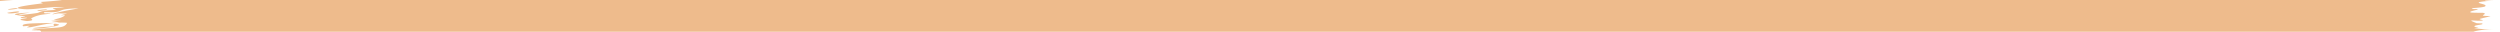 <svg xmlns="http://www.w3.org/2000/svg" width="552" height="7" fill="none"><path fill="#EEBB8C" d="M43.355 18.66c.346-.056 1.702-.032 2.278-.077-.617.433-3.499.279-2.278.077Zm59.896-31.25-1.486.33c1.389.034 3.381-.08 4.626-.012.211.012-.329.311.169.314.499.002.394-.39 1.122-.446.785-.063 4.692.135 5.925.106 4.872-.118 9.781-.427 14.721-.34-5.063.371.074.585 1.443.439.324-.034.204-.766 5.361-.657 3.194.071.226 1.159 5.594.56-4.074-.663-.243-.68 3.045-.743l.159-.004c.536-.011 5.007.042 7.041-.014.69-.02 1.753-.415 2.629-.436.613-.013 1.08.19 1.998.17 4.315-.096 8.535-.156 12.864-.128-2.529 1.01 1.998.4 2.212.446 1.042.257-3.66.379-1.8.528 2.639-.056 5.107-.11 7.696-.163-2.114-.102 2.789-.855 3.718-.54-.422-.869 11.753.66 13.534.358.386-.064-2.135-.476 3.688-.322.633.017.396.282.728.255.199-.017 1.399-.86 2.697-.408.449.166-2.463.734 4.019.47-2.643-.833 9.153-.52 11.24-.32-.429-.11-.857-.222-1.284-.334 2.115.295 2.501.004 2.979.017 1.925.052 4.628.328 6.418.291 2.085-.042 2.088-.57 4.539-.378l-1.745-.34 5.091.057c-3.94.72.849.029 1.17.012.506-.028-.22.262.627.222.086-.006-.036-.275 1.262-.312 2.673-.075 2.255.266 3.382.257.104-.003-.262-.244 1.693-.31 6.236-.213-.035.185-.268.22-.31.046 1.811 1.05-3.447.716 1.762.106 1.945.555 2.144.565.173.008 3.247-.07 3.419-.086 1.517-.16.18-.46.476-.516.232-.046 3.994.337 4.836-.59 1.76.844-1 .778-4.009.923-.437.176 2.853.331 3.03.33 4.181-.02 1.863-.71 2.775-1.162.479-.237 2.191.234.611-.387 3.809-.083 1.501.29 1.746.344.372.077 1.709-.108 1.878-.085.246.034-.609.255.362.328.162.01 1.726-.37-.294-.54 2.698.041 2.478-.277 3.399.362 1.861-1.224 1.367.714 2.088.78 1.923.172 1.363-.781 1.464-.829.693-.3 6.055.007 7.399-.135-.528.69-4.269.023-5.097.16-2.773.454 3.916.329 1.902 1.2l2.545-.72c1.565.55-.658.8 3.557.582.687-.483-2.98.086-2.245-.295.431-.223 2.879-.28 2.913-.396.057-.141-2.149.033-1.802-.184.781-.47 8.701-.053 2.66.223 1.684-.014 2.559.912 4.027.618.953-.191-4.413-1.457 3.631-1.248.171.438-3.219.14-3.304.174-.124.049.491 1.037.598 1.085.37.16 8.604-.397 10.31.096-.692-.57 6.196-.12 6.959-.297.201-.049-.551-.397-.336-.435 1.36-.224 4.915.392 6.588.404 1.866.013 1.63-.289 1.734-.289.822.015.166.222.669.22.752-.003 6.014.026 6.261-.017.076-.014-.771-.358.359-.426.197-.012.068.399 3.425.214 4.048-.223-2.811-.504-1.13-.937 2.599.605 2.516 0 3.222.045.244.017 2.066.528 4.054.491l-4.268.26c1.394.088 4.113-.03 5.271.07.564.048.099.472 1.326.458.261-.005 1.29-1.038-1.92-.569-.257-.367 1.27-.13 1.98-.236.11-.017.524-.633 1.419-.252.218.093-2.128 1.892 3.916.581.195-.042-.484-.265-.293-.312.13-.032 1.677.056 1.848.023.175-.034-.573-.278-.365-.327 1.067-.25 2.472.72.269.65l2.211.356c-.791-.731 1.158-.208 2.182-.233 6.545-.156 2.16-.625 3.285-.874 1.794-.4.423.858 3.092.476.25-.035-2.99-.562 3.33-.273l-2.798.067c.537.709 3.368-.054 3.587-.064 2.489-.102.803.156 4.508-.215.332-.033 1.053.141 1.751.053 2.911-.365-3.853-.213-4.049-.5-.077-.14 7.196-.116 7.441-.05 1.058.295-3.289.136-2.46.502.287.13 10.682-.153 12.769-.012 2.39.163 3.473 1.123 3.486.043.678 1.06 1.275.335 1.583.342 3.715.094 3.723.104 6.923 0 .708-.024 1.302.297 1.548.243.144-.033-.125-.377.581-.484.977-.147 6.892.201 7.336.391.44.19-2.502.085-1.974.398 2.128.029 4.174-.05 6.327-.02.894.014.435.234.821.238.17.002 3.226-.193 3.098-.274-.287-.188-9.811-.052-7.303-.438.482-.075 2.192.428 1.92-.185 8.47.13 16.973.263 25.436.397-4.875.462-10.343.055-15.461.103-.7.006-3.062-.051-2.774.259 4.325.076 9.764-.09 13.903.11.134.006-.355.285.144.329.931.082 3.971-.37 4.483-.254.088.027-1.643.396-1.117.629 1.352.598 1.695-.73 2.858-.714.907.012 6.936.65 8.434.243 1.594-.433-4.437-.248-3.991-.602 4.075-.357 8.217.02 12.094-.026.069-.001-.525-.278.34-.317 1.509-.068 1.895.324 2.625.387.784.066 3.565.009 3.938.152.047.018-.517.408-.602.42-1.212.16-1.642-.345-1.752-.351-.414-.02-.82.175-1.198.163-.621-.019-.963-.198-1.782-.213-.569-.012-.02.332-.569.317-.201-.007-2.374-.792-2.575.01-.041.253 17.641.57 19.418.367l-4.557-.287c3.101.233 6.78-.409 7.047.54 11.438.073 22.881.148 34.296.224 2.043.08.922.69 4.287.512l-2.608-.582c1.73.136 9.346.401 10.582.275.159-.016.381-.568 2.287-.615 1.692-.042 1.965.371 2.87.45.76.065 1.614-.043 1.839-.02.174.018.242.27.659.315 1.316.136.25-.575 1.552.241l-.951.094c1.582.118 3.745.489 1.414.672-.401.031-.057-.213-.356-.213-11.735.046-2.354.52 1.744.141 1.053.362 6.964.14 7.162.212.273.104-.739.393.588.643.281.053 8.188-.15 5.342.331-.583.1-4.382-.005-5.295.01 2.153.767 7.192-.333 7.757-.305 2.284.12-4.388.666.758.755 3.958.068.242-.444 1.764-.663.855-.123 5.338.442 5.216-.29 1.54-.078.639.31.829.337.185.025 3.216-.194 4.194-.04.119.02-.256.4-.133.43.239.054 3.154-.022 3.271-.055.075-.022-.62-.355-.335-.435.333-.093 3.139-.015 3.294-.11.218-.144-3.246-.05-2.668-.421 1.596.093 4.198-.155 5.253-.455-.259.086-1.808.098-2.345.068.253-.545 3.579-.537 2.442-.106.722-.232.229-.355.636-.573.107-.056 1.134-.067 1.332-.161.026-.02-1.034-.225-.822-.335.384-.2 3.499-.155 3.754-.103.718.149-1.822.329-2.034.559-.03.035 2.13.485 2.163.525.126.427-2.278.12-2.003.504.595.08 1.189.162 1.784.243-2.294.39-6.534.19-7.627.632 3.397-.132 6.955-.116 6.948.88-.003.42-1.469.667-1.413.773.217.382 2.253-.033 2.328-.012.062.023.09.046.09.068 0 .223-2.903.384-3.048.486-.244.182 1.048.928 1.046 1.094-.045.033-2.112.21-1.415.498.706.29 2.515.297 2.578.327.346.175-2.819.333-2.913.436-.05.052 1.65.372 1.699.464.042.092-1.249.293-1.758.584-.379.216.726.381.531.415-.139.023-3.128.02-3.274.057-.219.056.481.315.379.38-.145.092-1.109-.001-.984.094.094.072 3.836.962 3.812 1.2-.043.405-4.006-.528-.318 1.073.025.01.923-.103.948-.094.554.295-2.324.748 1.195.669-6.546.511-.814.61-1.783 1.292-.374.263-2.911.371-2.923.41.247.334 1.055.075 1.33.239.151.091-2.118.443-1.608.672.264.118 2.674.076 2.773.099.954.216-.216.45-.006.604.139.103 1.593.111 1.631.13.061.039-1.913.456-2.324.602-.313.113.86.29.642.34-1.314.293-4.11-.457-1.416.594.165.065 1.184.039 1.214.051.63.298-1.247.324-1.583.568-.576.42 2.121.186-.122.482 1.683.275 2.621.263 4.591.186-5.454.214-7.378 1.302-1.324 1.275-1.926-.017-1.713.597-2.287.608-.357.006-3.149-.605-1.869.765.161.171 1.856-.046 1.325.304-4.069-.09-.086.223-.082.27-.056.806-9.987.146-11.701.238-1.985.106-3.747.742-4.178.743-1.418 0-.241-.323-.558-.441-.322-.118-4.352.5-4.553.467-.78-.137.012-.52-.069-.539-.964-.234-6.379.066-7.898-.023.047.248 3.093.268 1.191.666-2.214.465-2.341-.629-2.399-.677-10.132.01-20.265.022-30.413.034.124.582 6.768.142 6.912.219.893.453-10.325.446-11.689.241l3.128.377c-1.784.67-5.713-.2-8.294.096-.835.096.768.354.735.372-.939.26-2.443.06-1.318-.29-2.288.336-1.954-.033-3.708-.06-.091-.002.662.268-.725.38-.651.053-4.115.054-4.577.29-.191.1 1.565 1.147 1.782.246 3.768.438 1.204-.411 2.668-.39.225.004-.293.507 3.399.27-.704.907-4.953.23-5.68.34-1.501.226 4.685.693 5.824-.015-.531.708.439.096 1.822.124 1.513.032.853.243 1.668.244 2.229.005 1.305-.495 3.144-.045-1.794-1.394 3.148-.184 4.591.18l-7.03.214.401.22-1.849-.03.296-.211c-3.191.457-3.971-.056-4.231-.062-3.349-.059-7.209-.053-10.58-.054-.505 0-.16.456-3.864.1-1.181-.114-.067-.47-1.405-.415-1.673.965-1.642.195-2.139.194-1.427 0-2.298.24-2.429.243-1.764.038-4.327-.001-6.274.035-.036.004.975.3-.287.212-.443-.03-4.416-1.295-7.874-.88l2.701.254c-1.064-.119-8.467.204-6.656.542 1.108.206 3.819-.61 4.117.174-2.449-.234-16.123.124-17.167-.057-.147-.026.755-.281.552-.314-.159-.025-3.265.038-3.688-.06-.247-.058 1.136-.215 1.022-.306-.091-.066-4.013-.172-4.233.147.959-.129 3.662-.019 2.245.251-.182.034-1.127-.171-1.348-.129-2.055.392 4.09.295 5.021.297-3.828.409-9.812-.066-14.243.202-1.795-.264 2.66-.408.629-.627-4.21-.453-1.12.368-1.251.402-1.035.269-4.632-1.164-4.63-.071-1.535-.164-1.04-.302-3.203-.157l.854.226c-2.405.635-7.469-.957-7.089-1.08 1.019-.326 3.659.18 3.885.168.335-.019 1.253-1.129 4.921-.14 1.498-.745-5.807-.497-2.484-1.007-2.246.085-11.453-.424-12.796-.096-.158.042.581.783-1.701.408-1.083-.179 1.528-.19 1.032-.358-1.527-.518-22.222-.162-26.178-.128-.257 0-.163-.23-.415-.227-.774.008-3.586.355-4.962.251 2.855.421-2.689.463-4.089.418-2.146-.068-2.021-.473-2.95-.557-3.594-.326-9.092.644-11.867-.249.152.891-4.824-.428-7.068-.431-1.761-.003-4.305.592-1.935.947-3.015-.035-6.253.138-9.109.198-.473.01.177-.255-.629-.229-.073.004-.173.263-.864.292-5.695.238-2.923-.318-3.988-.476a13.418 13.418 0 0 0-1.354-.147c3.301-.059 7.143-.169 8.173-.179-.888-.568-7.364.127-9.259-.022-.067-.005.164-.32.097-.323h-.004c-.723-.022-5.283.106-4.343.478.251.1 2.35.094 4.847.054-.672.072-.169.423-.288.438-1.45.178-4.983-.157-6.23-.2-.285-.01-.264.216-.311.217-1.135-.048-.671-.694-1.831-.026-2.055-.798 3.847-.13 3.433-.65-.327-.402-13.434-.15-13.406.483-.046-.067-.227-.15-.597-.245-.824-.21-4.464-.133-5.087-.014-.105.023-.061.637-.192.643-.304.015-4.821-.452-6.482-.084l2.712.25c-5.459.023-4.605.203-2.794.38.09.002.179.025.265.027 1.407.131 3.219.256 3.247.304.089.185-9.132.318-7.357-.257.243-.079 4.508.16 2.395-.239-.371-.07-3.102.055-3.244.011-.964-.295 5.005-.71 4.276-1.131-1.453.407-3.313.201-4.967.311-.753.05-.936.359-1.029.365-1.385.085-.612-.24-1.079-.231-.254.006-3.025.704-2.504-.245-9.084.73-2.537.704 3.081.631-1.773.351-5.243.197-6.785.283-.555.031-.225.346-1.161.413-1.891.137-11.177-.189-13.546-.264 1.467-.117 1.036-.46-.096-.431-1.131.029-.179.484-.399.534-.218.052-5.586-.14-6.479-.077 4.043-.185 3.126-.524-.302-.544l1.485-.303c-2.017.148-6.211-.356-7.352-.194-.179.026.468.311.367.326-.983.127-4.479-.15-4.635-.05-.137.082 1.346.317.797.439-.115.025-1.547-.357-2.945-.254-.519.038-.205.31-.336.326-1.087.137-.45-.326-2.432-.242-1.458.063-2.496.518-4.537.38 6.585.537 1.099.328-1.724.517-.444.03-.065.524-2.719.298 5.648-.929-1.623-.464-3.08-.465-.08-.002-.111-.329-.831-.33-.061 0 .028.221-.64.242-6.423.2-2.319-.075-3.541-.285-.526-.09-3.646.243-4.478.256-.192.002-.106-.228-.847-.214-1.316.025-2.467.277-3.346.303-.103.002-.113-.36-1.78-.231-.468.036-.992.168-.327.268 2.251.326 6.303-.294 8.8.031 2.256.297-4.85.373-5.199.377-.135.003 1.238-.187-.158-.213-1.165-.021-3.432.62-5.222.497-.138-.01-1.577-.53-1.51-.56.058-.024 2.264-.155 1.943-.306-.039-.017-1.442-.003-1.625-.116-.224-.138-.837-1.498-1.135-1.53-.764-.079-.265.229-.758.21-1.054-.037-4.728-.413-4.864.062l1.85.07c-3.429.075-1.965.265-2.45.357-.521.1-.378-.317-1.528-.347-.259-.006-5.021.12-4.925.294 2.618-.3 1.653.222 1.773.23.461.03 1.048-.263 1.67-.263 4.385.01-.035.5 1.001.61.357.036 1.067-.216 1.219-.204.493.036.504.359.834.33.769-.067-.134-.515-.073-.54.683-.29 3.398.044 1.714.553 1.023.17 1.107-.433 1.897-.198 1.56.466-.769.36-1.404.445-2.32.304-3.014.078-6.249.183-1.164.038-2.529.342-3.063.363-.303.012-3.609-.978-3.678.617-1.264-.143-3.238-1.176-4.515-1.116-1.147.054-.776.615-.883.638-.169.036-1.53.004-2.028.089-.563.1-.28.312-1.172.409-2.212.239-2.153-.338-2.381-.373-2.62-.406-1.464.402-2.043.473-.5.065-8.14-.17-9.702.056l1.934-.367c-1.166-.347-2.377.253-2.406-.39-.228 1.042-2.572.374-3.331.41-.288.014-.263.191-.623.203-1.411.048-4.529-.055-5.264.045-3.213.427 5.03.967 5.737.999-1.365.003-8.693.33-5.318.787.522.07 1.444-.407 1.739-.429 2.001-.144.431.292.588.33.267.06 1.586-.359 1.939-.315.119.014-.636.4 1.3.386-.969.377-6.329.145-7.001.24-.179.025.597.437-.72.386-.509-.019-1.319-.1-2.575-.29l.165.216c-2.606.065-5.025.129-7.658.197.279-.171 1.732-.529-.102-.43-1.052.056-.268.418-.364.43-.931.11-17.495.257-20.617.366-1.111.035-4.161.395-4.382.405-1.337.056-6.302-.034-7.252.03-.603.04-.022.34-.561.336-.499-.002.011-.315-.137-.324-1.215-.086-10.738.537-12.936.315 1.328.048 8.207-.723 8.043-.93-.033-.028-1.69-.218-2.021-.098-.534-.248-2.53.596-3.584.467-.118-.015.333-.472-1.546-.504-.637-.011-2.328.38-4.077.04-2.422.243-15.496.076-16.413.597-.029.026 1.827.127.584.366-1.64.318-.198-.612-2.104-.62-.235-.006-5.657.285-5.781.347-1.595.555 3.034.577 2.985.638-.173.15-3.993.384-4.181.358-.155-.03 3.02-.81-.81-.41l1.326.183c-1.802.223-1.975-.222-2.407-.232-1.298-.034-2.806.716-4.95-.039-.568-.2.349-.49.278-.521-.675-.274-1.534.576-2.594.02-.072-.042 2.282-.515-1.871-.323l.86.134c-.547.153-4.824.44-5.36.438-1.69-.003-.25-.494-1.922-.357 1.1.511-3.964.859-3.7.355-.648.652-4.988.428-7.019.544-1.25.07-3.858.512-4.253.508-.502-.004-.382-.435-1.28-.466-.253-.01-2.882.482-5.239.222-.46-.05-1.457-.69-.635-.93 1.436-.416 4.163-.036 4.116-.454-.088-.448-3.72.085-4.71.104-4.573.08-1.982-.601-2.11-.738-.328-.329-2.82-.119-2.926-.141-.444-.106 1.303-.527 1.316-.744.005-.282-2.439-.592-1.9-.73.767-.198 3.017.046 3.15.016 1.804-.413-.747-.864-1.456-1.126-.216-.081.603-.308.427-.323-2.69-.222-.492.952-2.254 1.005-1.563.047.405-.54.345-.56-.075-.02-1.957.112-2.265-.013-.152-.066 4.68-1.288 4.432-1.639-1.553.205-3.095.413-4.657.625-.165-.473 2.117-.303 2.337-.37.457-.138-.858-.277-.814-.434.02-.1 1.512-.57.128-.6-.472-.011-1.456.41-3.206.21 5.99-.944 1.788-.867 1.594-1.024-.19-.156 2.66-.797-.83-.436-.228-.926.048-.303 1.029-.55 1.2-.303-1.628-.384 2.828-.51-.291-.42-3.863-.096-4.051-.114-.165-.018.608-.3.32-.35-3.423-.568-1.09-.373-2.107-.834-.09-.041-3.274.03-.869-.256 4.386-.52 6.267-.039 6.91-1.431-3.301-.32-7.181.878-8.167.978-1.513.152.033-.255-.16-.315-.069-.02-1.37.116-1.388.096-1.021-.935 5.804-.519 7.916-.864-.572-.106-1.166-.21-1.747-.315l2.315-.209c-3.695-.005-.144-.106.715-1.001.192-.202-2.214.31.521-.426-2.065.046-1.405-.176-3.24.208.036-.336 4.127-1.043 5.772-1.338-5.827.086-2.417 1.03-7.475.804-.886.485 1.478.207 1.293.29-.675.3-2.35.053-4.242 1.07-.31.167 1.088.479-.927.632-.224.016-1.53-.24-1.517-.268.148-.302 1.417-.304 1.46-.428.039-.118-1.363.073-1.372.042-.073-.356 1.163-.24.977-.337-.397-.212-5.56-.542 1.102-.892-5.478.884-.675.456 1.46.117.545-.086.665-.312 1.445-.453.989-.18 2.178-.175 2.701-.258.555-.088-2.665-.338 1.943-.56-2.373-.32-6.476.569-8.8.414C.722 1.708 8.56.872 9.387.736 9.608.698 8.845.47 8.99.44c.24-.05 4.713-.285 5.144-.558.421-.276-1.644.143-1.796-.096-.116-.163 5.264-.89 2.342-.775-2.047.082-5.675 1.067-6.376.395 2.953-.311 5.922-.615 8.891-.904-1.663-.15-3.303-.298-4.946-.443 3.335-.36 6.23-.27 9.373-.895-7.696-.325 2.445-.895 2.53-1 .042-.07-3.03-.576-3.514-.671 2.65-.482 10.73-1.146 5.937-1.724.857.144 2.95-.49 2.901-.523-.288-.38-4.813.177-4.105-.226.845-.471 2.05.01 3.4-.122C35.55-7.757 33.55-9.7 40.385-9.749l-.414-.198c7.402-.278 14.811-.485 22.18-.645 2.915-.742 10.517-1.384 14.307-1.427.725-.009 4.555.208 4.787.26.527.096-2.336.22-1.024.39.242.034 6.571-.002 6.121-.34-.715-.022-2.952.216-3.308.143-2.545-.532 16.904-.555 17.834-.799l-1.282-.314c1.206.03 2.428.059 3.665.088ZM48.206 17.421c-.725.387-2.565.212-3.603.364-1.497.214-3.913 1.703-2.914.287 2.175-.223 4.3-.438 6.517-.651Zm31.88-.67c-1.488-.146-.368-.94.87-.66.139.032 1.158.856-.87.66Zm-15.366.143a27.851 27.851 0 0 1 1.379-.028c1.147.264-2.687.34-1.379.028Zm74.354-2.1c-1.61.056-.437.73.566.432.063-.018-.46-.434-.566-.431Zm-1.145-.002c-1.246-.601-3.753.69-1.745.534.19-.015 1.802-.504 1.745-.534ZM74.854 16.61c.17-.243 1.68-.176 2.313-.138-.016.217-1.647.09-2.313.138Zm38.41-1.011c.083-.189-5.268-.074-5.587.18.793-.122 5.553-.013 5.587-.18Zm13.509-.498c-.139-.03-1.98.049-1.921.213.895.2 2.536-.077 1.921-.213Zm26.907-.357c.1-.043-1.268-1.074 1.942-.422.472.096-1.207.388-1.038.424.35.07.627.1.85.104-1.493.103-3.027.162-3.2.1-.722-.29 1.418-.189 1.446-.207Zm14.098-.931c.309-.174 2.312-.102 2.774-.037.079.013-.261.465.647.423.724-.035-.348-.484 1.031-.424 1.394.06-.464.406-.342.428.161.03 2.32-.197 2.257.07-.054.2-2.356.087-2.94.134-.752.062.163.383-1.094.324-.789-.037-.357-.62-.524-.649-.143-.022-2.874.339-1.805-.268l-.004-.002Zm-11.94 1.007c-.112.02-.244.032-.404.03l.404-.03ZM52.406 16.974c.77.144-1.496.475-2.357.28-.034-.187 2.245-.304 2.357-.28Zm104.82-2.643c2.247.12.589.338-1.388.488.627-.117.637-.529 1.388-.489Zm-63.482 1.306c.093.041.153.107.164.218-.247-.116-.27-.18-.164-.218Zm5.226.075c1.796-.379-1.882-.281-1.85-.04.01.09 1.774.055 1.85.04Zm42.188-.912c-.164-.03 2.378-1.085-1.322-.27 1.977.094-.107.233-.073.322.077.256 3.41-.036 4.169.065.578-.466-2.235-.015-2.77-.117h-.004Zm52.123-.962c-.449.273-1.833.197-2.826.189.464-.273 1.876-.197 2.826-.189Zm251.864-.648c-6.606.251-7.458-.844-1.418-.413.118.009 1.819.302 1.418.413Zm-56.611-.247c-.628-.477 1.45-.556 2.79-.36.305.044 1.431.527.146.623.043-.58-1.954-.798-2.936-.263ZM158.491 14.01c.647-.326 2.694-.121 3.755-.084-.637.268-2.82.173-3.755.084Zm264.973-1.382c-.694-.036-1.162.38-1.042.414.536.159 1.833-.178 1.042-.414Zm-271.427 1.406c-.074-.19 2.552-.404 2.739.065-.561-.028-2.653.053-2.739-.065Zm39.452-.326c-.409-.093 1.7-.283 2.344-.192-.051.203-2.079.253-2.344.192Zm220.778-.932c-.623-.036-2.177-.046-2.349.122-.214.21 2.065.137 2.349-.122Zm115.864-.393c.078.075-2.33.619-3.4.481-2.032-.263 3.314-.534 3.4-.481Zm-98.083.027c1.969.394-.217.013-.13.429 1.323.014 4.623.033 2.354-.375-.441-.079-1.607-.027-2.224-.054Zm-1.814-.138c-.211.135-1.627.56-.403.53.566-.016 1.479-.488.403-.53Zm84.968.296c-1.761-.368 6.309-.17 6.543-.106.123.034.203.066.249.093.297-.117 1.823-.138 2 .158-.458-.025-1.707.001-1.852-.032a.883.883 0 0 1-.141-.04c-.54.256-6.463-.003-6.799-.073Zm-13.37-.378c2.014-.543 2.372.38 2.198.41-2.194.378-.763-.303-.83-.335-.154-.053-1.711.263-1.362-.075h-.006Zm10.632.226c.082-.012 1.772.017 1.841.031 1.385.31-3.396.232-1.841-.03Zm-332.028.649c1.22.08.025.431-.783.316-.066-.011-.292-.388.783-.316Zm248.83-.701c-.285-.064-7.452-.302-7.018.21.602-.06 8.758.2 7.018-.21Zm-53.645-.08c1.27.002-.115.488-.792.308-.251-.066.471-.309.792-.308Zm-225.204 1.354c-1.306.282-1.048-.613.092-.322.045.012-.041.31-.092.322Zm235.311-1.087c-4.361.298-3.337-1.238 2.346-.726l-.534.206c6.571.224.446.108-1.157.195-.61.034-.098.29-.651.327l-.004-.002Zm-16.769-.288c-4.195-1.084 3.81-.385 6.126-.53-2.238.453-5.144.388-1.187.844-5.784.096-3.374-.34-3.606-.377-.273-.04-1.154.11-1.333.063Zm11.1-.02c.241-.033 2.067.187 2.725.15-.921.373-4.331.067-2.725-.15Zm107.757.201c.152-.291.528-.506 1.975-.397-.447.146-1.371.272-1.975.397ZM46.738 15.956c-1 .028-2.922.015-2.317.292.057.022 2.315-.12 2.317-.292Zm359.685-3.814c-.201-.036-5.693-.056-3.796.265.582.096 5.547.051 3.796-.265Zm28.35.02c-.455-.003-2.315.053-2.357.122-.124.238 2.16.106 2.357-.122ZM41.76 15.91c-.116-.025-3.134.193-2.794.316.654.231 3.243-.236 2.794-.316Zm141.082-3.566c.251-.013.586.3.673.304.197.002 4.841-.157 3.069.264-.313.07-6.925-.03-7.845-.062-.353-.432 2.574-.044 3.236-.094.121-.01.194-.374.865-.41l.002-.002Zm310.511-.208c.203-.277 5.667-.46 5.605-.125l-5.605.125Zm-2.779-.046c-1.171-.195 1.573-.26 2.373-.174.01.186-2.202.203-2.373.174Zm-66.183-.957c-.549.068 1.14.47.762.55-.242.048-1.469-.102-1.86.024-.111.04 1.14.419 1.503.402.514-.022.015-.32.576-.323 1.864-.007 3.519.205 5.271.199.159-.001-1.069-.211.281-.209.207 0 1.468.313 3.075.266 3.545-.974 6.153-.02 10.675-.373-.172-.091-3.551-.335-3.749-.344-3.77-.159-10.526-.173-14.486-.173-1.014 0-.521.205-.958.213-.345.006.065-.375-1.09-.232ZM47.256 15.72c-.5-.357-2.129-.035-3.162-.002.387.324 2.109-.031 3.162.002Zm418.759-3.92c-.532.016-2.18-.098-2.316.016-.176.15 2.203.243 2.316-.015Zm-256.976.46c.051-.011 1.341.001 1.39.013 1.154.298-2.712.26-1.39-.013Zm30.644-.098c.969-.051 1.949-.175 2.278.132-.621-.044-2.391.084-2.278-.132Zm42.303-.175c-.198-.404 2.731-.151 3.273-.116-.199.18-3.115.407-3.273.116Zm203.619-.81c1.79.023 1.412-.59 2.549-.312.185.047.785 1.322-1.183.844-.354-.086 1.031-.389-1.366-.533Zm-98.604.661c.455-.268 1.882-.19 2.847-.17-.216.2-2.163.15-2.847.17ZM36.327 15.906c-.866-.33-4.655.183-3.698.374.156.022 3.14-.357 3.698-.374Zm126.716-3.164c1.566-.313-1.676-.372-2.757-.07.484-.024 2.664.091 2.757.07Zm108.789-.94a41.38 41.38 0 0 1 1.83.024c1.377.306-3.373.243-1.83-.025Zm-42.231-.08c.603-.248 4.631-.071 5.545.17-.881.362-6.305.14-5.545-.17Zm248.652-.37a36.232 36.232 0 0 1 3.653.167c-.247.206-3.519-.014-3.653-.168Zm-200.237.402c.09.002.179.025.265.027-.09-.008-.179-.018-.265-.027Zm171.676-.54c-1.066-.08-.844.297-.779.308.802.122 1.987-.216.779-.308ZM46.012 15.22c-.388-.322-2.12.03-3.174.003.321.253 2.359.073 3.175-.003Zm316.461-3.648c-1.335-.368 4.1-.804 5.254-.567.082.228-5.059.617-5.254.567Zm-204.406.713c-.113-.266-2.395.082-1.908.202.306.077 1.973-.037 1.908-.202Zm212.408-1.128c.513-.082 1.713.18 1.291.34-.542.207-1.424-.317-1.291-.34Zm46.08-.256c-.226-.04-3.251.235-2.001.507.867.188 1.005-.198 1.209-.199.227.001 5.093.47.792-.308Zm-84.708.487c1.142-.104 2.531.012 3.726.003-.484.166-3.241.216-3.726-.003Zm-164.942.733c-.302-.106-7.722-.094-3.505.195.238.016 4.344.123 3.505-.195Zm318.7-.945a10.772 10.772 0 0 1-.788-.042c.3.01.561.029.788.042Zm-20.309-.036c.411-.194-1.66-.246-2.27-.142-.188.237 2.213.17 2.27.142Zm-129.633-.02c.682-.113 1.922.004 2.769-.011-.144.18-2.475.193-2.769.01Zm-48.256-.09c1.359.104 3.038.05 3.064-.171.028.034.095.07.205.107.111.036 1.575-.07 2.213.003 3.789.437-14.652.307-3.975-.35l-1.507.412Zm-63.196.201c-.763-.264-2.965.085-2.393.188.4.07 3.173.079 2.393-.188Zm29.755-.303c-.234-.047-2.349.15-2.402.292 1.214.144 3.459-.073 2.402-.292Zm-35.737.023c-.486-.038-1.102.4-1.044.418.492.155 1.862-.182 1.044-.418Zm263.672-.942c-.722-.124-3.023.19-3.524.476-.093-.055-.344-.127-.805-.214h.004c-.635-.115-19.258-.238-6.766.311.391.018-.144-.24 1.45-.194.105.003.158.213.483.223.746.022 4.745.153 5.537-.016.007.04.059.076.169.11.979.303 4.013-.6 3.452-.696Zm-223.714.864c-.431-.076-1.789.003-1.929.189.672.088 2.928-.012 1.929-.19Zm-91.523.49c-.872-.143-3.047.164-2.387.308.4.09 3.387-.143 2.387-.308Zm78.005-.334c5.015.197 1.202-.023 1.967-.298l-1.967.298Zm260.275-.322c-.795-.062.139-.598 1.015-.307.275.092-.57.341-1.015.307Zm35.843-.167c-.677-.476 2.631-.196 1.342.13a20.95 20.95 0 0 1-1.342-.13Zm-25.049-.194c-.539.324-.89.362-2.408.282 2.247-.091.163-.377 2.408-.282Zm-225.282.478c.009.013.016.023.015.035a.06.06 0 0 1-.015-.035Zm-76.878.239c-.604-.27-2.378-.24-1.849.033.055.025 1.605.17 1.849-.033Zm264.799-.578c.083.05.041.081-.097.11-.006-.036.029-.07.097-.11Zm-255.427.3c-.048.204 2.588.269 2.692.244 1.504-.363-1.57-.263-2.692-.245Zm-73.842.485c-.137.023.755.54 1.3.327.421-.166-.788-.415-1.3-.327Zm371.789-1.056c.844 0 2.027 0 2.245.25-.562-.038-2.262-.066-2.245-.25Zm18.596-.019c-.994.295-3.265.294-4.719.246-.026-.388 3.787-.154 4.719-.246Zm-55.31-.042c-.069-.016-2.178-.131-1.89.128.42.381 2.486.013 1.89-.128Zm-330.942 1.348c.933-.19-1.232-.715-2.247-.278-.522.224 2.117.31 2.247.278Zm54.859-.762c-1.247.158 1.848.406 2.284.131-.579-.018-1.842-.188-2.284-.131Zm42.367-.5c-3.904-.767-1.773.653-1.083.524.097-.018 1.178-.507 1.083-.525ZM26.62 14.948c-.542.146 1.532.4 1.772.126.147-.173-1.409-.22-1.772-.125Zm282.958-4.395-.489.008a3.29 3.29 0 0 1 .489-.008Zm-112.786-.787c2.775 1.086 2.485.236 2.725.239.519.008 1.754.299 2.724.243-1.113.132-2.26.264-3.381.397.927.073 8.546.428 8.72.248.228-.257-2.184-.16-2.253-.183-.101-.031-.481-.739-.704-.764-.339-.041-6.804-.011-7.831-.18Zm45.466.63c.633.082.815.363 1.109.294.1-.023.115-.292.458-.363l-1.567.07Zm-50.371.401c-.775-.322 2.69-.224 2.807-.188.596.218-2.178.451-2.807.188Zm29.722-.244c-.131-.019-2.836-.105-2.811.076.71.135 4.338.155 2.811-.076Zm22.639-.246c.951.027 2.76.289 2.551-.114h-.004l-2.547.114Zm-87.825.303c-1.747-.624-.918.18.631.37.466-.294-.344-.268-.631-.37Zm-5.599-.415c-.51-.11-5.509.08-4.737.41.265.118 3.14-.224 3.279-.202.203.033-.72.42.829.327-.092-.126.798-.498.629-.535Zm4.155.02c-1.725-.47-2.095.437-.808.424.504-.004 1.055-.357.808-.425Zm7.139-.002c-.627-.079-2.332-.186-3.481.127 1.537.009 3.148.018 4.637.028.173-.172-.617-.085-1.16-.155h.004Zm387.846-2.331c-1.386-.256 1.806-.354 1.942-.291.401.208-1.323.405-1.942.29ZM15.308 7.565c-.395-.071-.677-.386-1.505-.142.867.178 1.744.357 2.6.538.613-.618-.675-.317-1.095-.396ZM11.896 5.76c.118-.024-.606-.84.99-.386 1.089.303-4.589 1.16-5.637.864 1.114-.277 3.622-.282 4.647-.478ZM1.602 2.85c-.07-.064 2.08-.355 2.337-.328 1.338.143-1.95.668-2.337.328Zm6.917-.433c-1.035-.082 1.225-.384 1.892-.34.08.155-1.732.351-1.892.34Zm527.426-7.18c-1.103-.593-2.089.684-.393.427.081-.012.44-.398.393-.427ZM3.639 1.787c1.03.08-1.209.385-1.886.347-.074-.156 1.728-.358 1.886-.347Zm531.53-7.964c-1.464-.427-.949 1.007-.766 1.064.754.228 3.338-.334 3.863-.474-3.862.215-2.409-.388-3.097-.59Zm-6.748.861c-1.357.153 2.11.445 2.772.046-.675.019-2.386-.09-2.772-.046Zm-8.231-.46c-.731-.05-2.902-.173-3.266.052.796-.04 2.957.18 3.266-.051Zm-1.654-.675c-1.141-.306-1.414.586-.099.32.051-.01.141-.303.099-.32Zm-6.411-.322c-.747-.355-1.6.51-.389.533.36.005.468-.492.389-.533Zm21.211-.945c-1.071-.153-2.452.466-.164.534l-2.411.284c2.997.347 2.777-.511 3.638-.476 1.203.05 1.108.759.867.981.989-.434 5.169-.44 7.589-.523-2.128-.182-5.569-.498-7.674-.614-.6-.033-1.181.161-1.693.14-.819-.036-.091-.316-.147-.326h-.005Zm-29.636.933c-2.2-.402-.809.466.435.311.053-.012-.38-.301-.435-.311ZM.502-.587c2.962.106.872.767 6.947-.49-2.537.737-.108.382-.594.633-.395.2-1.92.194-1.011.45C4.662-.257-.35.284-.572.246l.006-.001C-.703.222-.442-.62.502-.587ZM520.18-8.046c-.734-1.053-1.022.619-2.465-.254-1.922 1.268 5.312 0 6.179 1.07-7.837-.124 5.177 1.062-.293-.541 4.506.581 1.477-.199 2.172-.403.744-.218 3.294.019 3.165-.374h-.004l-4.678.083c1.525.846-1.658.592-2.74-.097l-1.336.516Zm8.827.795c-.154-.02-3.546.099-3.326.269.452.108 5.267-.022 3.326-.27Zm14.936-.185c-1.219-.003-3.102-.168-3.765.152 1.218.002 3.101.167 3.765-.152ZM481.2-7.493c-1.552.262 3.226.339 1.844.029a42.093 42.093 0 0 0-1.844-.03Zm35.443-.393c-1.579-.322-.833.702.338.435.067-.015-.265-.42-.338-.435ZM2.864-.92c.081-.26 4.365-.455 5.113-.52-.404.268-5.21.817-5.113.52Zm543.222-7.457c-2.425-.903-5.713.14-6.073.117-.359-.023.203-.418.122-.428-.187-.022-4.003.01-4.19.038-.133.022.559.576-.23.751 1.541-.315 8.518-.118 8.882-.18.281-.048-1.836-.63 1.485-.298h.004Zm-6.974-.003c.953.232-1.72.261-2.368.175-1.44-.192 2.246-.203 2.368-.175Zm-6.44-.215c-.306-.052-3.065-.1-3.299.16 1.305.335 3.993-.038 3.299-.16Zm-30.696.036c-.718.034-2.688-.165-2.801.061.717-.033 2.688.166 2.801-.06ZM17.286-4.097c-1.206-.097 1.536-.385 2.373-.355.048.147-2.28.363-2.373.355Zm499.09-5.952c-.428-.069-9.071.103-10.288.21 1.19.17 9.756.183 10.149.1.113-.026.193-.3.139-.31Zm18.719-.105c.794-.333 1.313.067 1.413.072.982.05 3.013-.025 2.568.296-1.727-.13-5.563.294-3.981-.368Zm-33.735.09c-2.94.123 2.707.474 1.967.126-.048-.021-1.663-.14-1.967-.127Zm15.983-.082c.651-.27 9.306-.037 10.694-.037-1.244.496-2.247.12-3.917.145-.451.007-.33.214-.379.214-.78.01-.196-.229-.677-.233-.298-.001-6.636.29-5.721-.09Zm18.205-.239c.488-.19 5.886-.272 6.105-.221 1.624.377-5.679.288-6.105.221Zm-19-.202c.931-.577 5.236-.191 2.29.097-.281.026-1.472-.224-2.29-.097Zm-14.874-.027c-.145-.017-3.209-.132-3.263.052.441.07 4.909.134 3.263-.052Zm1.59-.62c-.074.004.645.357-.793.312-.12-.004-.344-.402-2.15-.256-.367.03-.934.293-.893.31 1.879.624 7.549-.572 3.836-.367Zm32.383.527c-.291-.168.412-.666 1.046-.414.272.11-.235.408-1.046.414Zm-43.681-.067c1.785-.303-3.818-.359-4.102-.282.179.189 3.923.311 4.102.282ZM19.921-6.634h-.004c1.5-.042.592.277.662.28 3.255.134 2.357-.37 2.853-.473 1.062-.22.945.482 2.752.072-3.001.629-.246.263-.15.504.405.979-4.051-.195-5.535.128-.208.044 1.355.253.827.382-1.7.418-7.241-.717-1.405-.894Zm517.261-4.53c.693-.296 5.962-.01 4.565.234-.225.039-5.586.196-4.565-.235Zm-246.312-.21c1.269-.26-1.674-.551-2.216-.35-.27.1 1.658.464 2.216.35Zm-20.576-1.027c-1.52.057-3.112 1.129-1.227.957.2-.02 1.401-.81 1.227-.957Zm98.869.326c-1.572-.379-1.477.329-.324.317.407-.004.373-.305.324-.317Zm-59.992.198c-.15-.024-1.988.026-1.919.188.682.096 2.933-.02 1.919-.188Zm60.491-.3c-.932.13.673.64 1.814.138-.58.041-1.718-.15-1.814-.137Zm143.638.026c-.781.29-2.987.203-4.254.253-.137-.377 3.347-.185 4.254-.253Zm-236.636.156c-1.424.27 1.63.478 1.35.128a19.238 19.238 0 0 0-1.35-.127Zm143.239-.264c-1.032.225 2.247.525 1.344.13-.045-.016-1.287-.143-1.344-.13Zm14.366.122c-.775-.075-4.148-.05-2.837.168.204.033 2.782.037 2.837-.168ZM23.502-7.103c-.46-.356 2.039-.437 2.405-.393.152.018-1.827.856-2.405.393Zm335.453-5.019c-.816.05-2.929-.04-3.3.164.995-.043 3.569.24 3.3-.164Zm-75.762.104c-1.255-.416-3.387-.367-2.858.18 2.358-.044-.296-.493 2.858-.18Zm91.721-.617c-.656-.031-1.157.497-1.083.522.71.235 1.734-.317 1.083-.522Zm-48.968.51c-.039-.225-2.121-.118-1.843.026.091.049 1.873.157 1.843-.025Zm159.968-.152c-.959-.205 1.969-.407 2.836-.167.421.346-2.715.19-2.836.167Zm-92.913-.244c.096-.335-3.158-.143-1.876.133.321.07 1.842-.021 1.876-.133Zm31.286-.424c-2.193.4 7.016.678 4.596.183-.175-.036-4.407-.217-4.596-.183Zm15.035.242c-.377-.044-.19-1.168 1.375-.735.206.056-.755.353-.587.421.098.039 3.504.195 3.662.169.169-.03-.031-.39.141-.43.193-.046 2.293.27 3.394.273 2.069.005 2.286-.295 2.457-.296.492-.002 1.321.21 2.321.21 5.039-.004 12.778-.26 16.767.374-3.559-.254-6.94.018-10.496.102 1.038-.626-5.216.484-1.558-.24-1.683.158-16.235.288-17.471.152h-.005Zm-175 .009c.92-.387-3.814-.283-4.207.163.619.059 4.09-.12 4.207-.163Zm21.91-1.01c.44-.068.851-.819 3.162-.445h.007c.676.109-.094.294.03.358.045.027 2.156.394.404.459-2.668.1-.253-.557-1.675-.561-.175 0-2.857.414-2.7.503.016.01.822-.079.956-.042.504.138.259.373.33.384.23.027 4.486-.384 5.112-.037.195.111-6.789.391-7.051.334-.172-.037-.101-.687-.279-.75-.082-.032-2.905.22-3.276.162a2.753 2.753 0 0 1-.248-.05c.428.2-2.132.193-2.054-.034.044-.09 1.805-.043 1.869-.028.028.007.052.016.074.022-.355-.244 5.579-.252 4.295-.613 1.71-.205-.242.536 1.044.338Zm8.281-.425-.536.206c3.052-.176 6.46.144 9.95.133.883-.003-.134-.418 1.024-.307.928.09 1.959.475 1.453.563-.124.021-2.015-.226-2.958-.198-2.784.084-2.077.44-2.241.45-.179.011-1.926-.236-2.877-.223-2.379.036-3.502.26-6.797-.019 1.902-.242.857-.752 2.982-.605Zm112.294.582c.114-.226 2.08-.027 2.796-.06-.113.226-2.082.026-2.796.06Zm-293.946 1.351c-.6.381 3.91.39 2.717.103-.269-.063-2.16-.111-2.717-.103Zm20.418-.117c.612-.111-1.861-.341-1.849-.055.003.092 1.768.07 1.849.055Zm200.179-1.542c.115-.012 1.796.068 1.849.086 1.113.392-4.415.175-1.849-.086Zm-175.363.77c-2.134.266 4.304.301 2.332.013a67.425 67.425 0 0 0-2.332-.013Zm8.864-.16c-.512.017-2.758-.08-2.784.033-.046.183 2.526.281 2.784-.034Zm208.396-.79c-.241-.416 2.724-.104 3.751-.157.241.417-2.702.104-3.751.158Zm-18.765-.283c12.551-.346 9.799.55-.746.205-.016-.268-.045-.183.746-.205Zm16.04.029c-.456.268-1.881.19-2.842.17.173-.186 2.147-.121 2.842-.17Zm-265.224 1.627c.762-.354 4.293-.007 3.672.145-.158.033-3.965.046-3.672-.145Zm227.107-1.552c-.282-.405 3.458-.246 3.746-.157 1.152.36-3.422.067-3.746.157Zm58.608-.195c.661-.319 2.543-.157 3.756-.154-.552.273-2.73.159-3.756.154Zm-8.763-.241c.076-.012 1.77.015 1.846.03 1.388.308-3.404.234-1.846-.03ZM17.585-9.52a28.897 28.897 0 0 1 1.403-.084c1.182.217-2.717.448-1.403.083Z"/></svg>